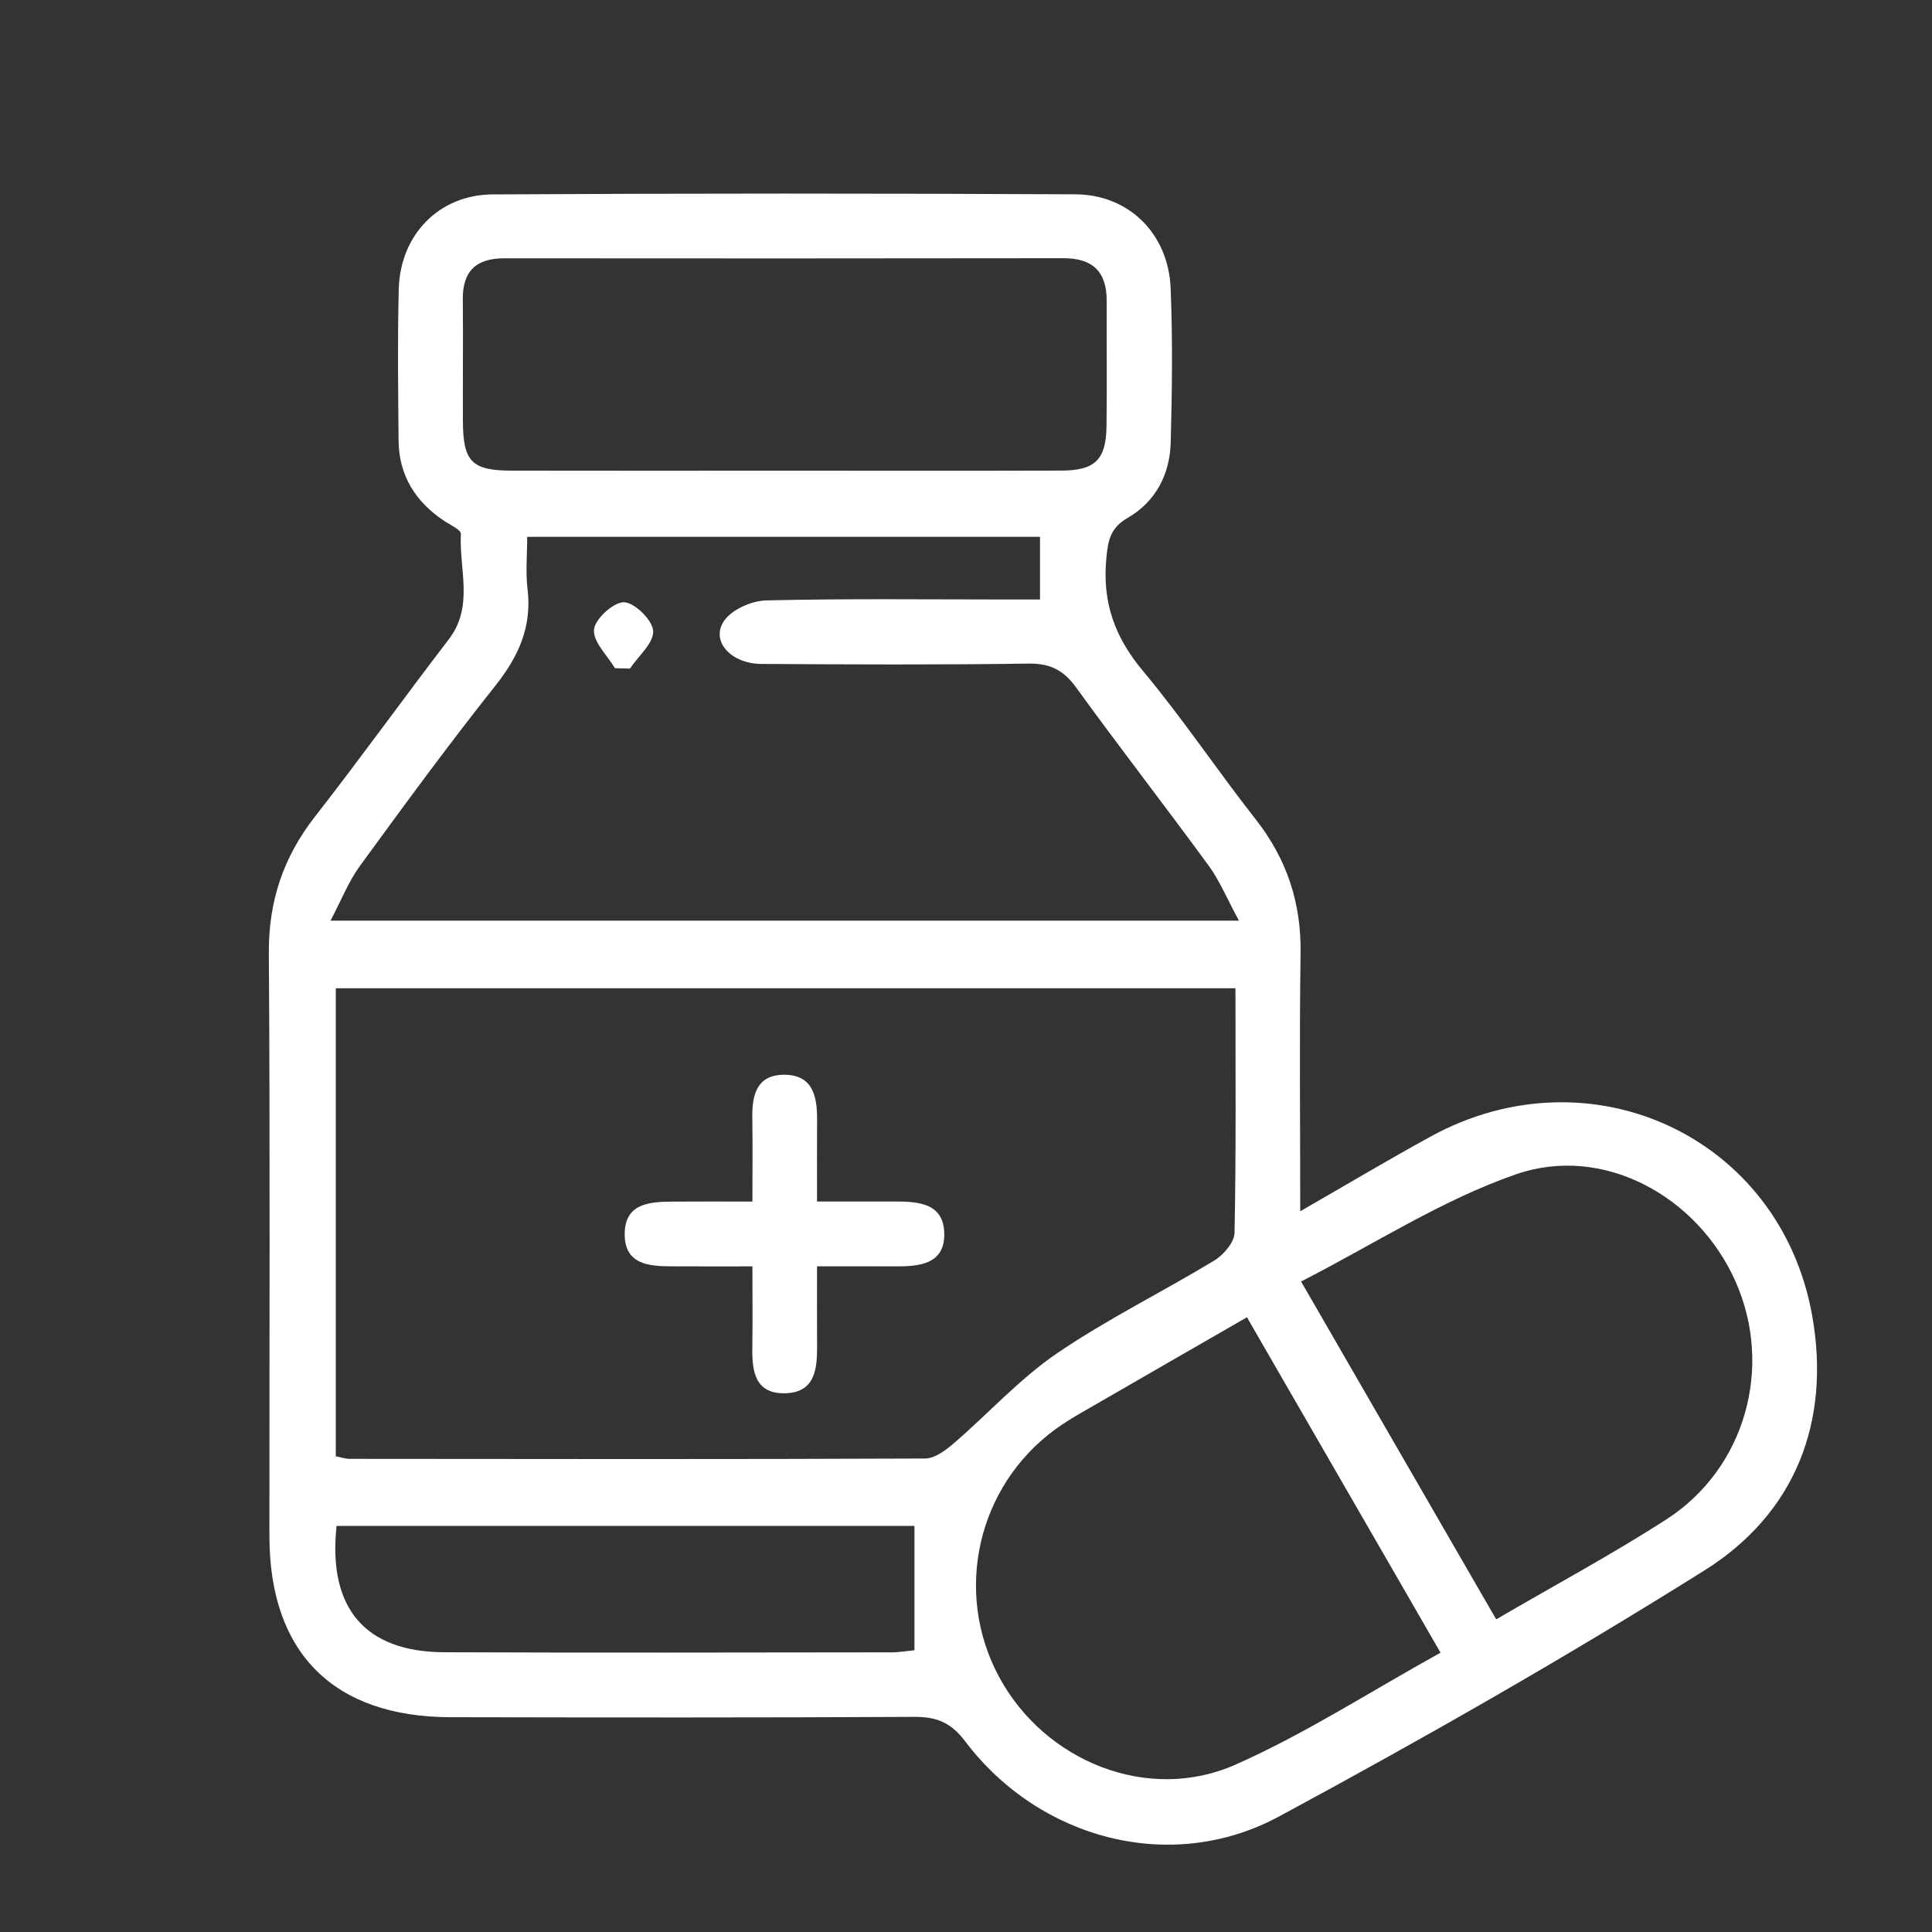 <?xml version="1.0" encoding="UTF-8"?><svg id="Layer_1" xmlns="http://www.w3.org/2000/svg" viewBox="0 0 40 40"><rect x="0" y="0" width="40" height="40" fill="#333333" stroke="none"/><defs><style>.cls-1{fill:none;}.cls-1,.cls-2{stroke-width:0px;}.cls-2{fill:#fff;}</style></defs><rect class="cls-1" width="40" height="40"/><path class="cls-2" d="M26.918,25.079c.978-.562,1.831-1.071,2.702-1.548,3.312-1.816,7.246.006,7.901,3.718.385,2.185-.35,4.084-2.228,5.262-2.875,1.804-5.83,3.489-8.817,5.1-2.222,1.198-4.954.477-6.495-1.561-.294-.389-.591-.506-1.051-.504-3.2.017-6.399.013-9.599.007-2.425-.004-3.751-1.332-3.753-3.748-.002-4.022.016-8.045-.012-12.067-.008-1.077.299-1.991.956-2.832.943-1.208,1.837-2.454,2.77-3.67.525-.685.21-1.453.25-2.183.005-.084-.221-.186-.347-.269-.595-.397-.937-.942-.943-1.665-.009-1.044-.023-2.089.004-3.133.028-1.118.827-1.955,1.944-1.961,4.022-.023,8.043-.022,12.065-.002,1.112.006,1.926.821,1.972,1.945.043,1.065.03,2.133.001,3.199-.018.657-.314,1.222-.889,1.554-.37.213-.41.477-.445.856-.082.895.176,1.615.754,2.307.825.987,1.542,2.064,2.338,3.077.646.823.947,1.73.931,2.777-.026,1.731-.007,3.464-.007,5.342ZM25.579,20.461H6.952v9.69c.114.022.197.052.28.053,3.974.004,7.948.01,11.922-.007.199-.001.424-.169.591-.313.716-.616,1.359-1.332,2.132-1.86,1.041-.711,2.184-1.272,3.265-1.927.191-.116.414-.377.418-.574.033-1.663.019-3.328.019-5.062ZM25.651,19.062c-.249-.46-.399-.827-.625-1.137-.904-1.237-1.845-2.448-2.744-3.689-.26-.359-.536-.503-.986-.497-1.844.027-3.688.018-5.532.007-.635-.004-1.057-.476-.774-.891.161-.236.569-.416.871-.424,1.665-.04,3.332-.019,4.998-.019.232,0,.464,0,.673,0v-1.297h-10.617c0,.381-.035.734.007,1.078.095.784-.187,1.401-.669,2.008-.967,1.216-1.886,2.472-2.802,3.728-.234.321-.382.704-.608,1.132h18.807ZM25.818,27.272c-1.181.68-2.296,1.321-3.408,1.964-.192.111-.383.226-.562.357-1.613,1.181-2.109,3.364-1.166,5.12.942,1.754,3.083,2.627,4.9,1.821,1.449-.643,2.795-1.516,4.243-2.317-1.35-2.34-2.656-4.602-4.008-6.944ZM16.187,9.745c1.93,0,3.86.004,5.79-.002.693-.002.922-.226.932-.911.012-.865 0-1.731.004-2.596.002-.603-.281-.891-.895-.89-3.86.006-7.72.005-11.58.002-.575-0-.862.261-.856.848.008.843-.002,1.686.002,2.529.004.834.184,1.018,1.013,1.019,1.863.004,3.727.001,5.59.001ZM30.977,33.527c1.23-.718,2.404-1.348,3.52-2.067,1.642-1.057,2.223-3.159,1.433-4.933-.782-1.756-2.732-2.842-4.544-2.214-1.54.534-2.947,1.452-4.449,2.219,1.395,2.415,2.701,4.678,4.04,6.995ZM18.932,31.593H6.968c-.182,1.703.59,2.608,2.228,2.615,3.086.013,6.172.005,9.257.002.171-0.0.343-.031.48-.044v-2.573Z"/><path class="cls-2" d="M15.578,26.219c-.62,0-1.15.002-1.68-.001-.466-.002-.956-.041-.964-.649-.009-.652.504-.688.993-.691.526-.004,1.052-.001,1.651-.001,0-.633.006-1.182-.002-1.731-.007-.465.083-.885.644-.894.599-.009.699.432.697.92-.003.53-.001,1.059-.001,1.704.562,0,1.082.001,1.602-0.0.489-.001,1.019.03,1.032.659.014.633-.505.687-1.001.684-.509-.003-1.018-.001-1.633-.001,0,.586-.002,1.131.001,1.675.002.476-.058.94-.663.953-.61.013-.685-.438-.678-.924.008-.529.002-1.058.002-1.704Z"/><path class="cls-2" d="M12.732,13.835c-.159-.268-.458-.549-.434-.8.021-.222.409-.574.623-.566.223.009.592.374.602.597.011.251-.307.517-.482.777-.103-.003-.206-.006-.309-.009Z"/></svg>